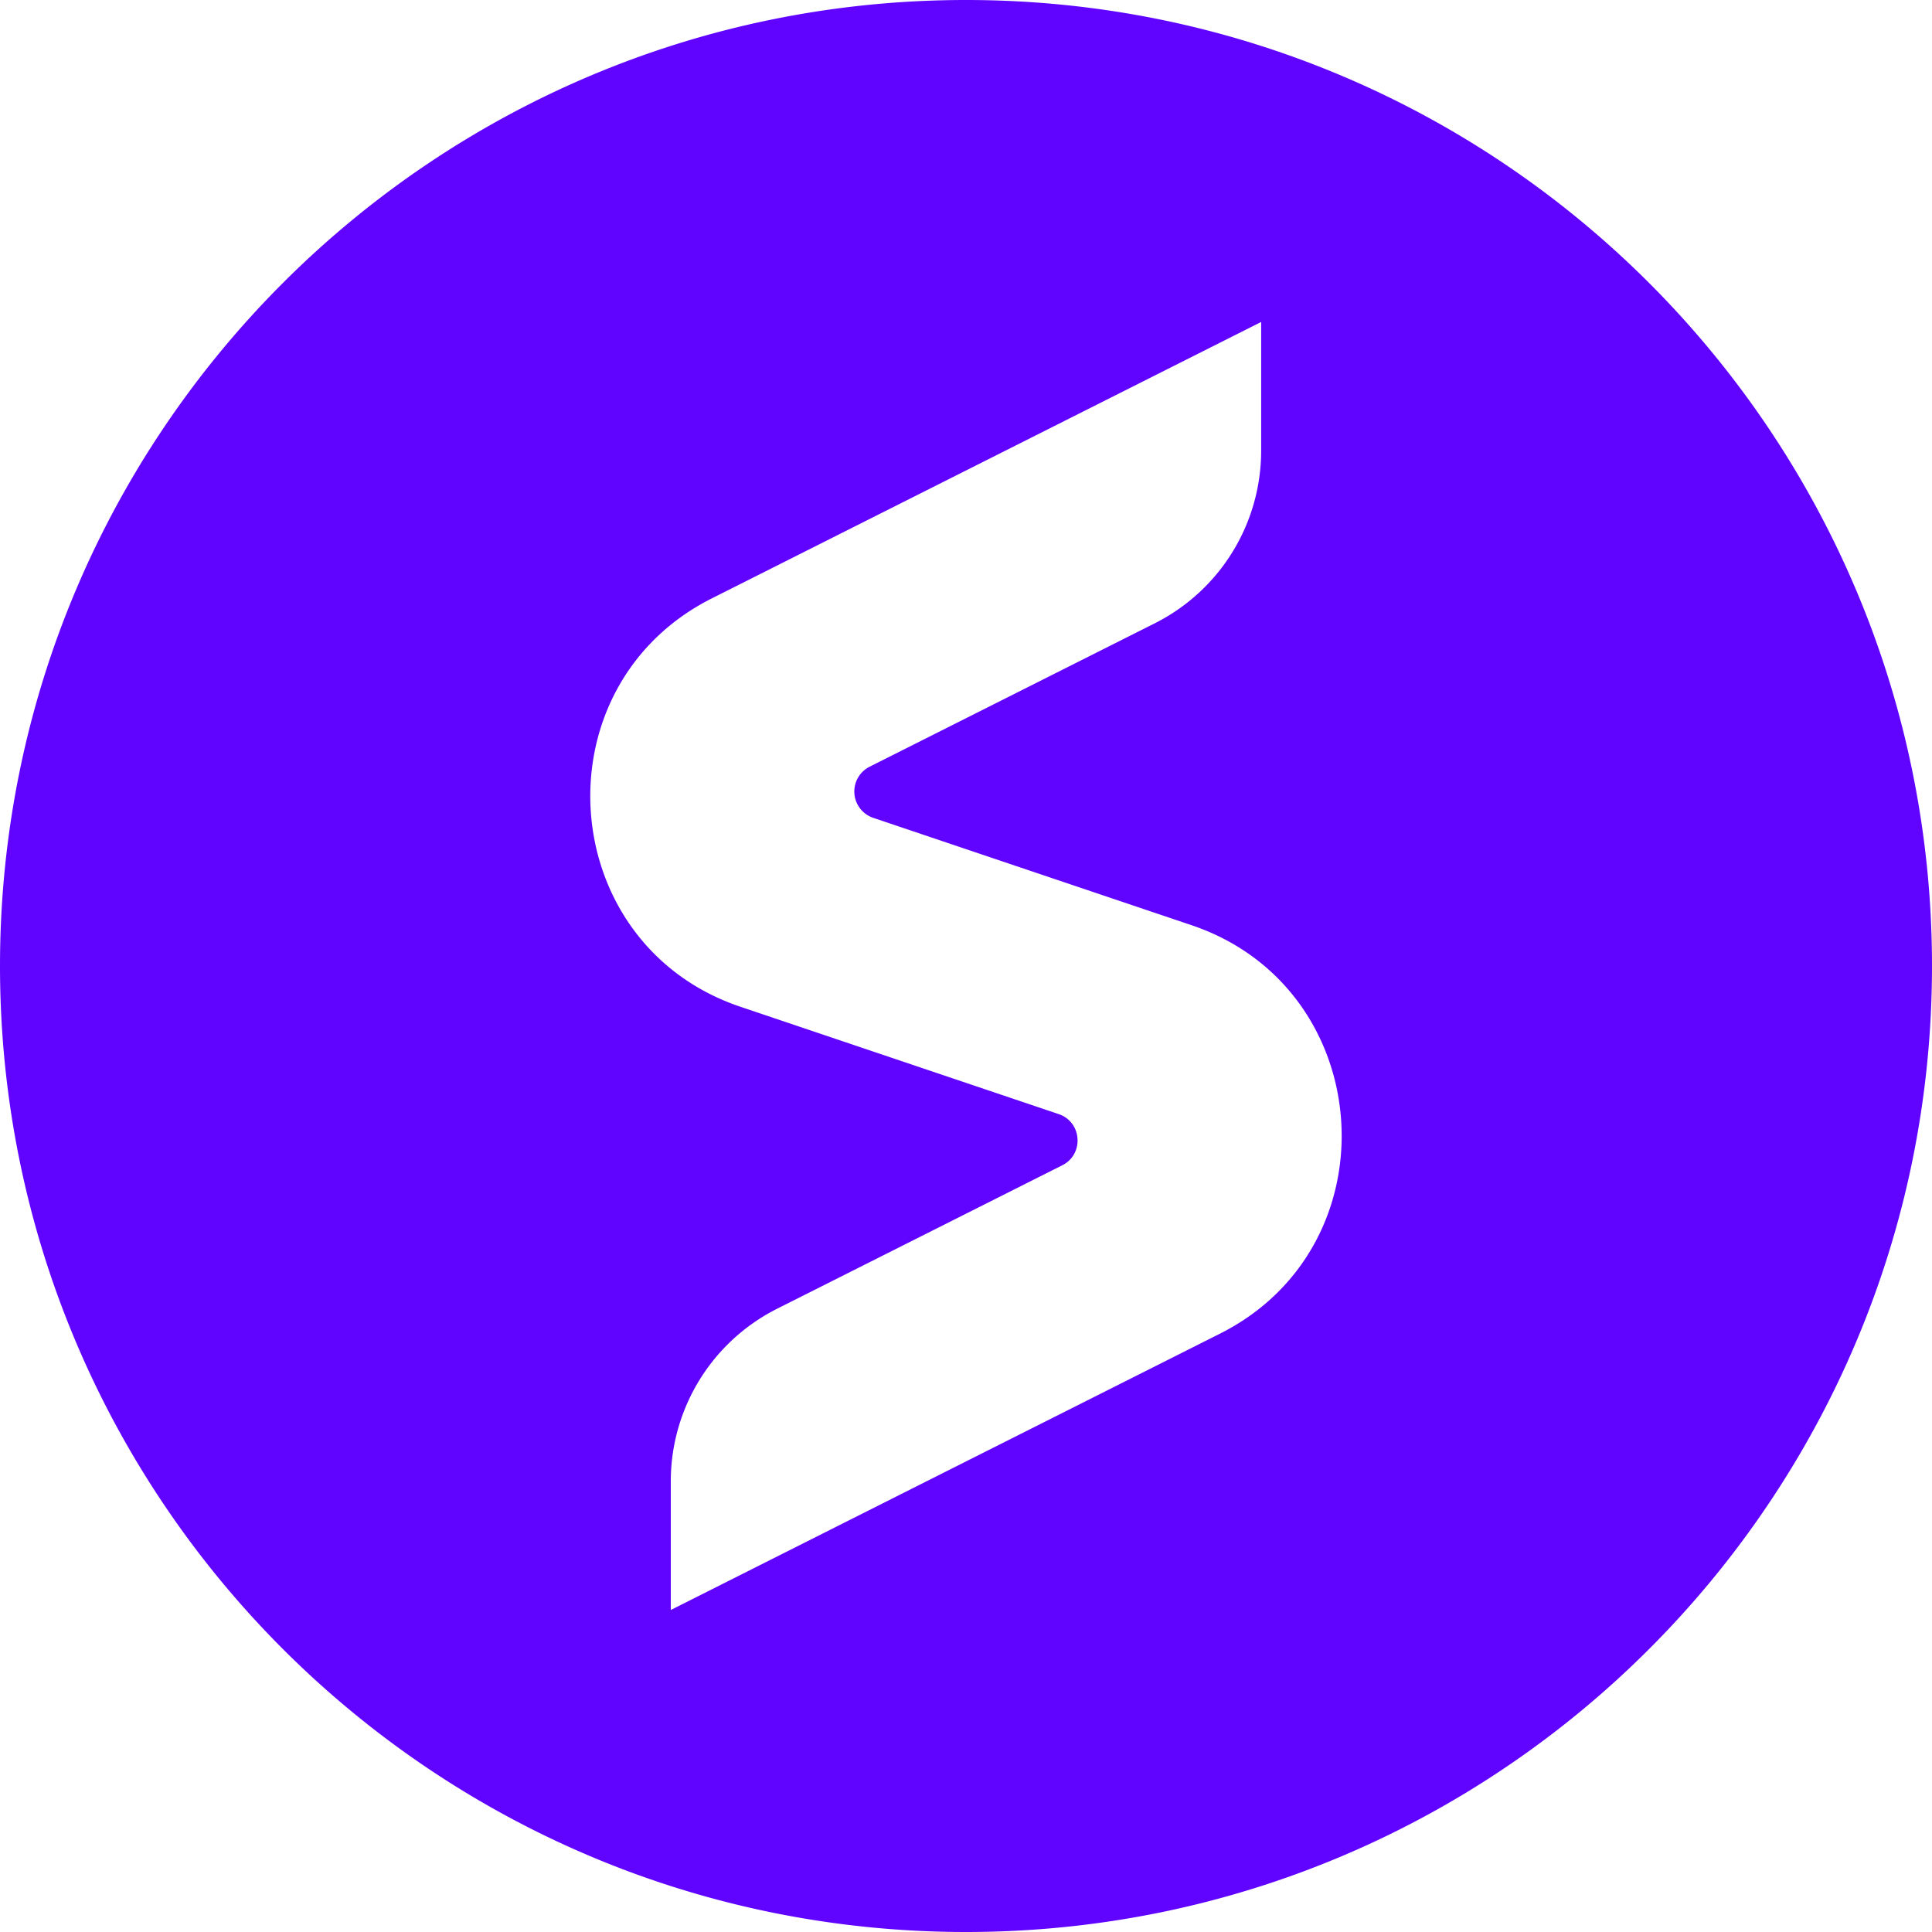 <svg width="40" height="40" fill="none" xmlns="http://www.w3.org/2000/svg"><path fill-rule="evenodd" clip-rule="evenodd" d="M20 40c11.046 0 20-8.954 20-20S31.046 0 20 0 0 8.954 0 20s8.954 20 20 20Zm-1.922-23.068a.575.575 0 0 1-.074-1.058l5.904-2.969a4 4 0 0 0 2.203-3.573V6.666l-11.368 5.72c-3.63 1.824-3.26 7.161.587 8.458l6.591 2.223c.481.163.527.83.074 1.058l-5.904 2.97a4 4 0 0 0-2.203 3.573v2.665l11.368-5.72c3.63-1.823 3.26-7.16-.587-8.458l-6.591-2.223Z" fill="#6004FF"/></svg>